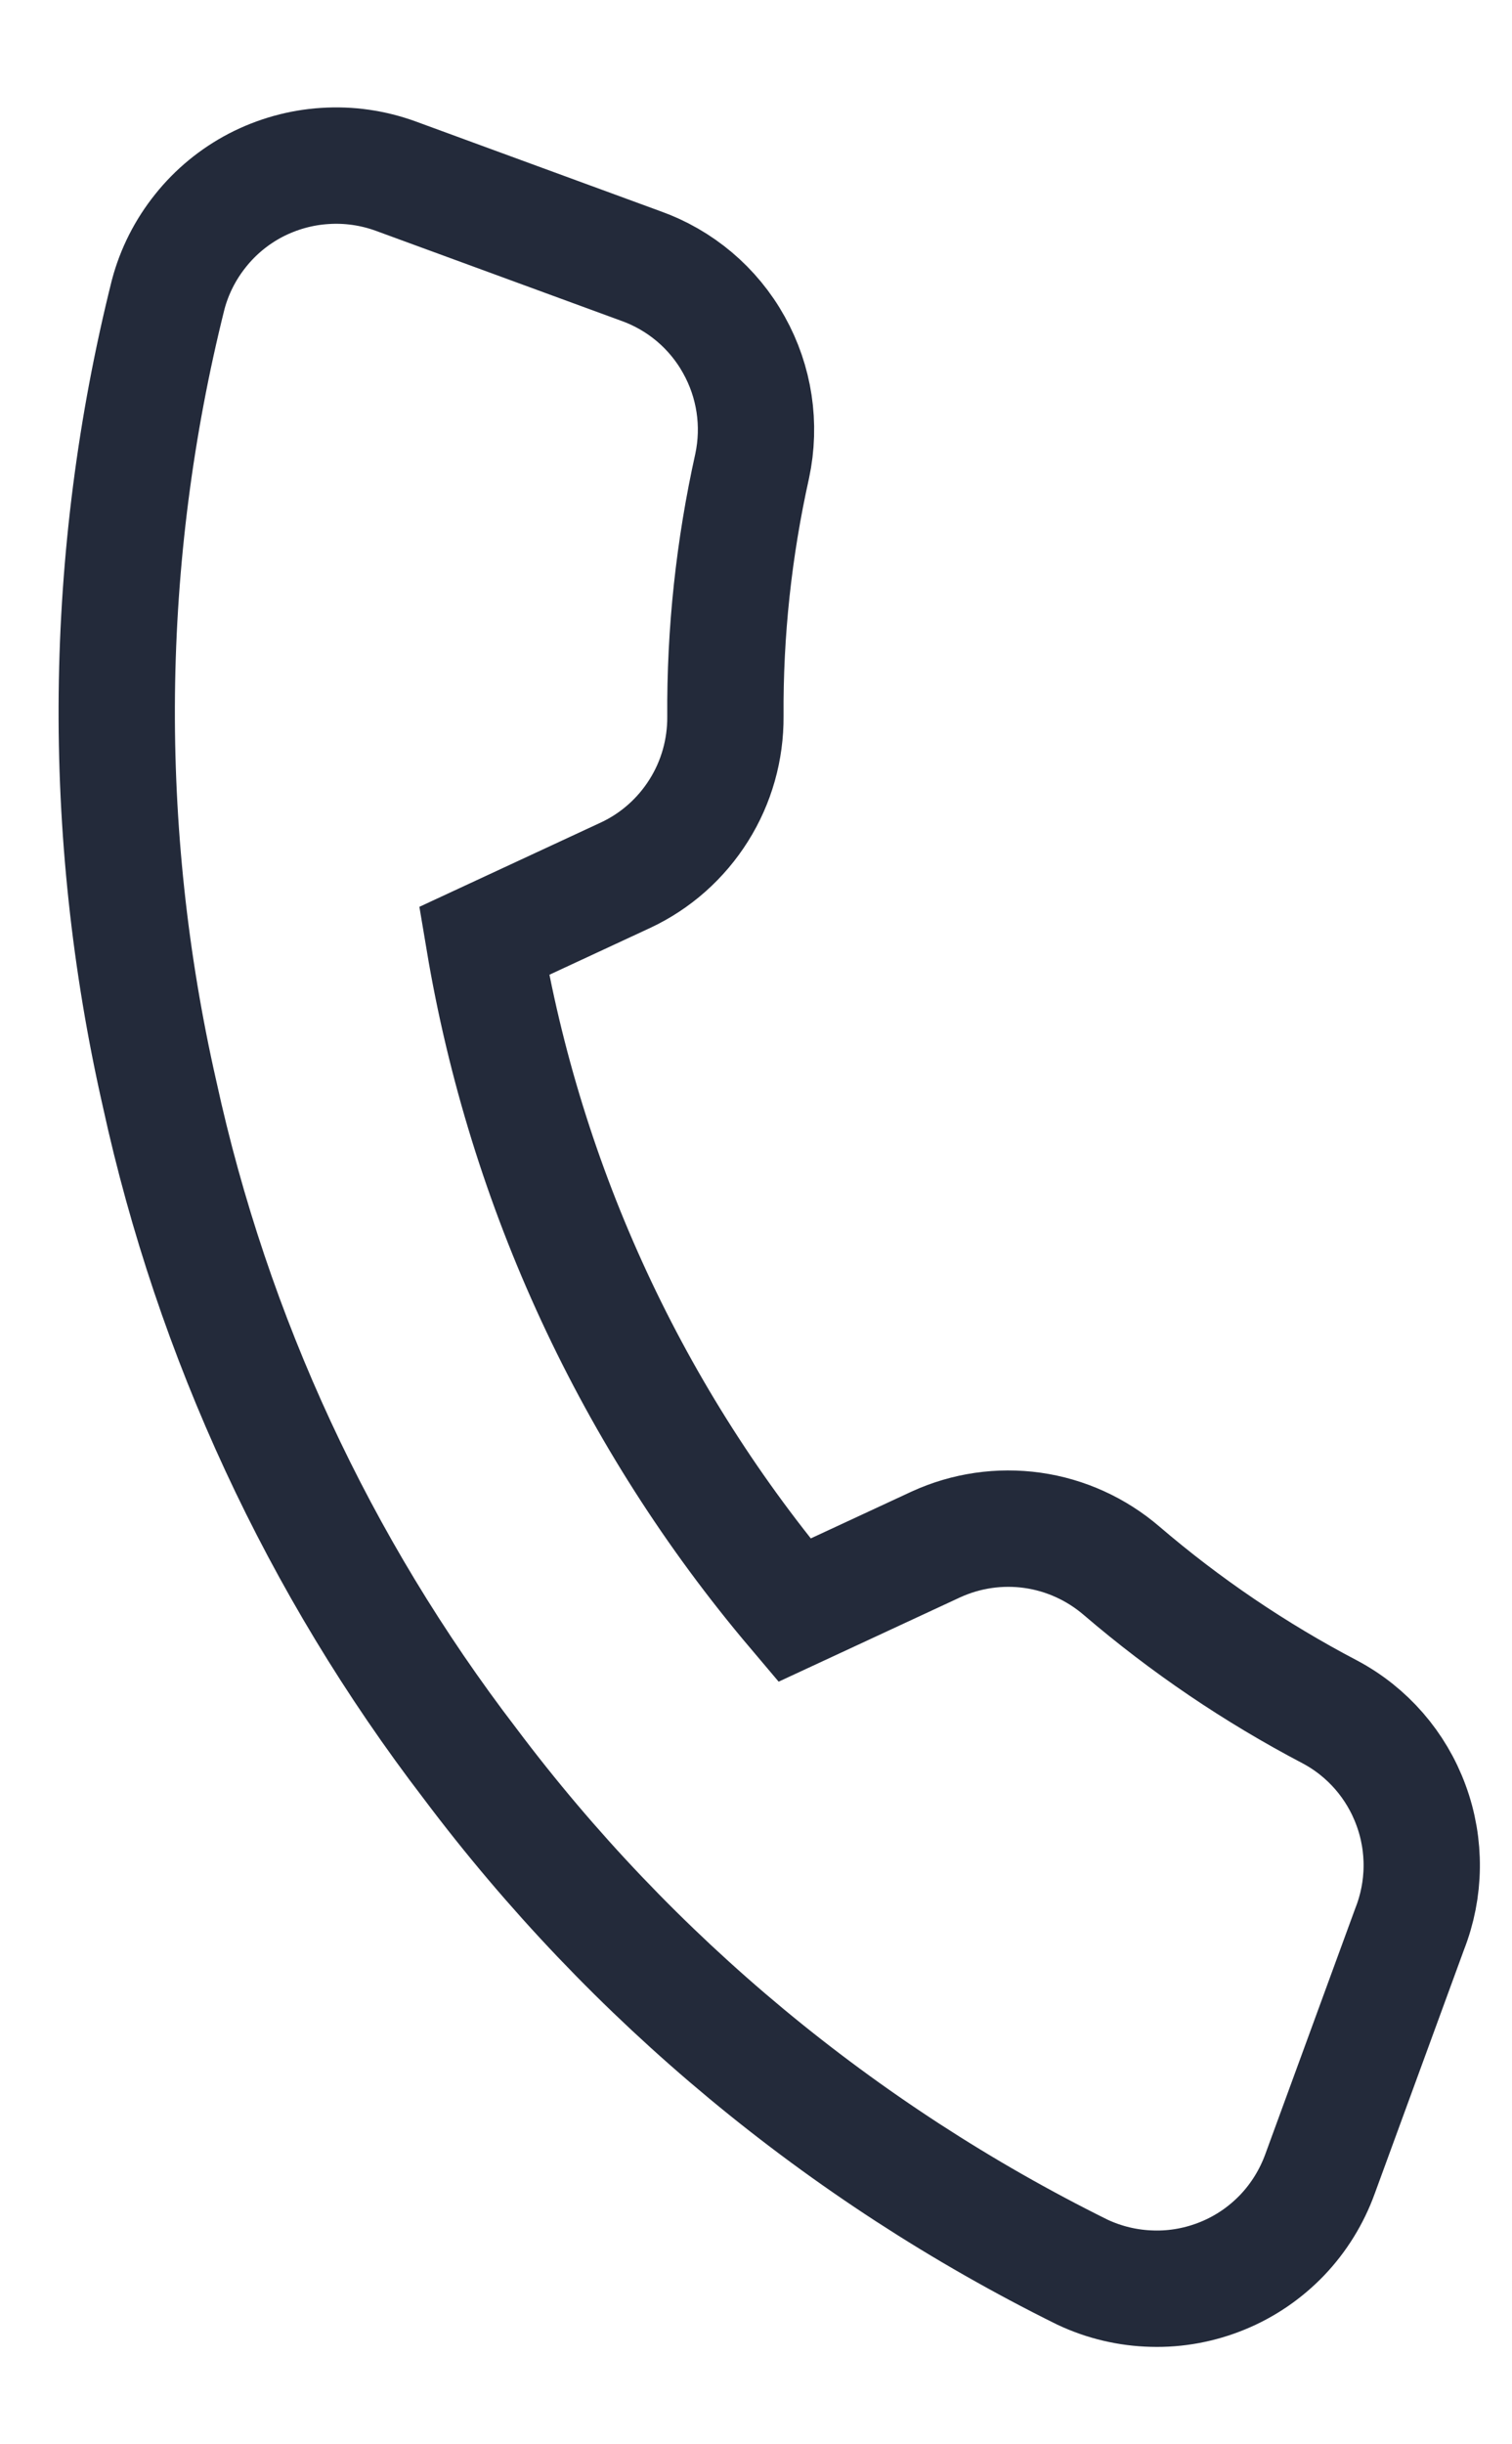 <svg width="13" height="21" viewBox="0 0 13 21" fill="none" xmlns="http://www.w3.org/2000/svg">
<path d="M12.12 16.573L11.349 18.678C11.278 18.873 11.168 19.052 11.024 19.203C10.88 19.353 10.707 19.472 10.514 19.551C10.322 19.63 10.115 19.669 9.907 19.663C9.699 19.658 9.495 19.61 9.306 19.521C7.234 18.496 5.43 17 4.041 15.151C2.74 13.454 1.829 11.491 1.373 9.402C0.857 7.138 0.882 4.784 1.446 2.531C1.499 2.331 1.594 2.144 1.724 1.982C1.853 1.82 2.015 1.687 2.199 1.591C2.383 1.496 2.585 1.439 2.792 1.426C2.999 1.412 3.207 1.442 3.402 1.513L5.506 2.284C5.848 2.405 6.134 2.646 6.31 2.963C6.487 3.279 6.543 3.649 6.467 4.004C6.31 4.71 6.232 5.431 6.237 6.155C6.239 6.44 6.16 6.721 6.008 6.962C5.856 7.204 5.638 7.398 5.379 7.519L4.162 8.084C4.518 10.206 5.44 12.192 6.83 13.834L8.047 13.269C8.307 13.15 8.595 13.108 8.878 13.148C9.161 13.188 9.426 13.309 9.643 13.495C10.193 13.966 10.793 14.372 11.434 14.708C11.758 14.88 12.006 15.166 12.132 15.51C12.259 15.854 12.254 16.233 12.12 16.573Z" stroke="#232A3A" stroke-linecap="round"/>
</svg>
